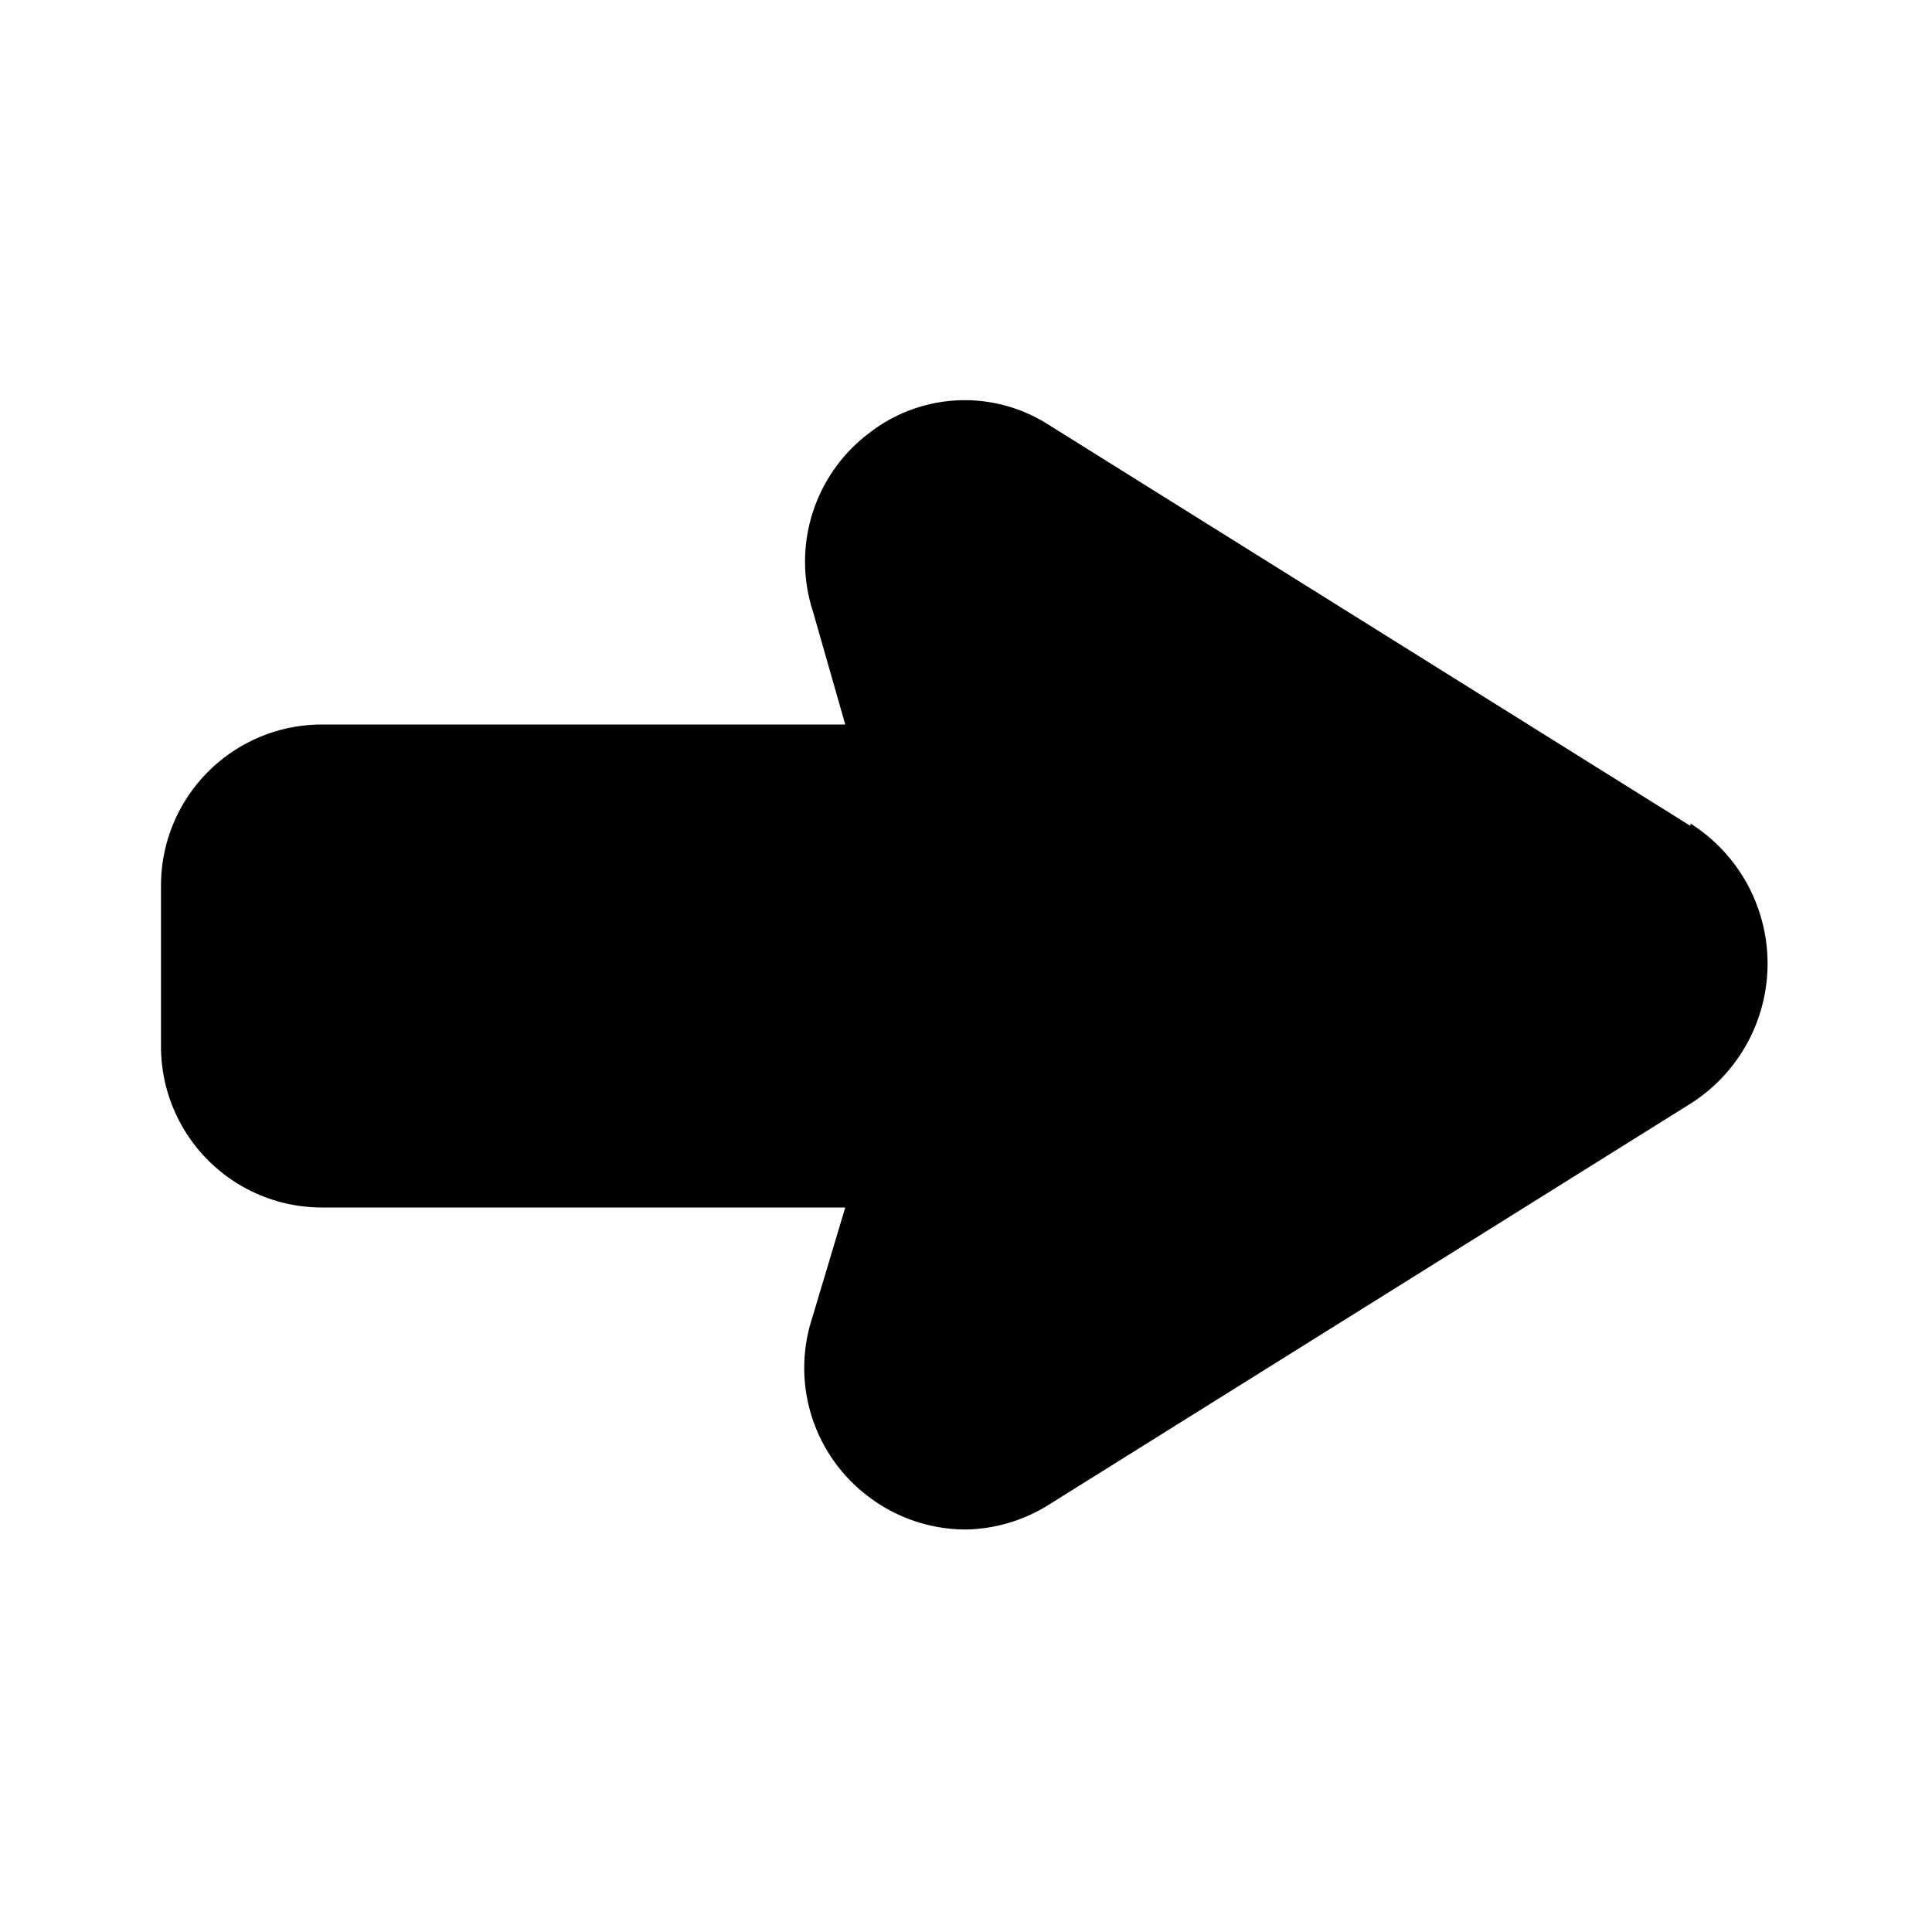 <?xml version="1.0" encoding="utf-8"?><!-- Uploaded to: SVG Repo, www.svgrepo.com, Generator: SVG Repo Mixer Tools -->
<svg fill="#000000" width="800px" height="800px" viewBox="0 0 24 24" id="cursor-right-2" data-name="Flat Color" xmlns="http://www.w3.org/2000/svg" class="icon flat-color"><path id="primary" d="M21,10.26l-8-5a1.93,1.93,0,0,0-2.19.11,2,2,0,0,0-.71,2.23L10.5,9H4a2,2,0,0,0-2,2v2a2,2,0,0,0,2,2h6.5l-.41,1.37a2,2,0,0,0,.71,2.23A2,2,0,0,0,12,19a2,2,0,0,0,1-.29l8-5a2.06,2.06,0,0,0,0-3.48Z" style="fill: rgb(0, 0, 0);"></path></svg>